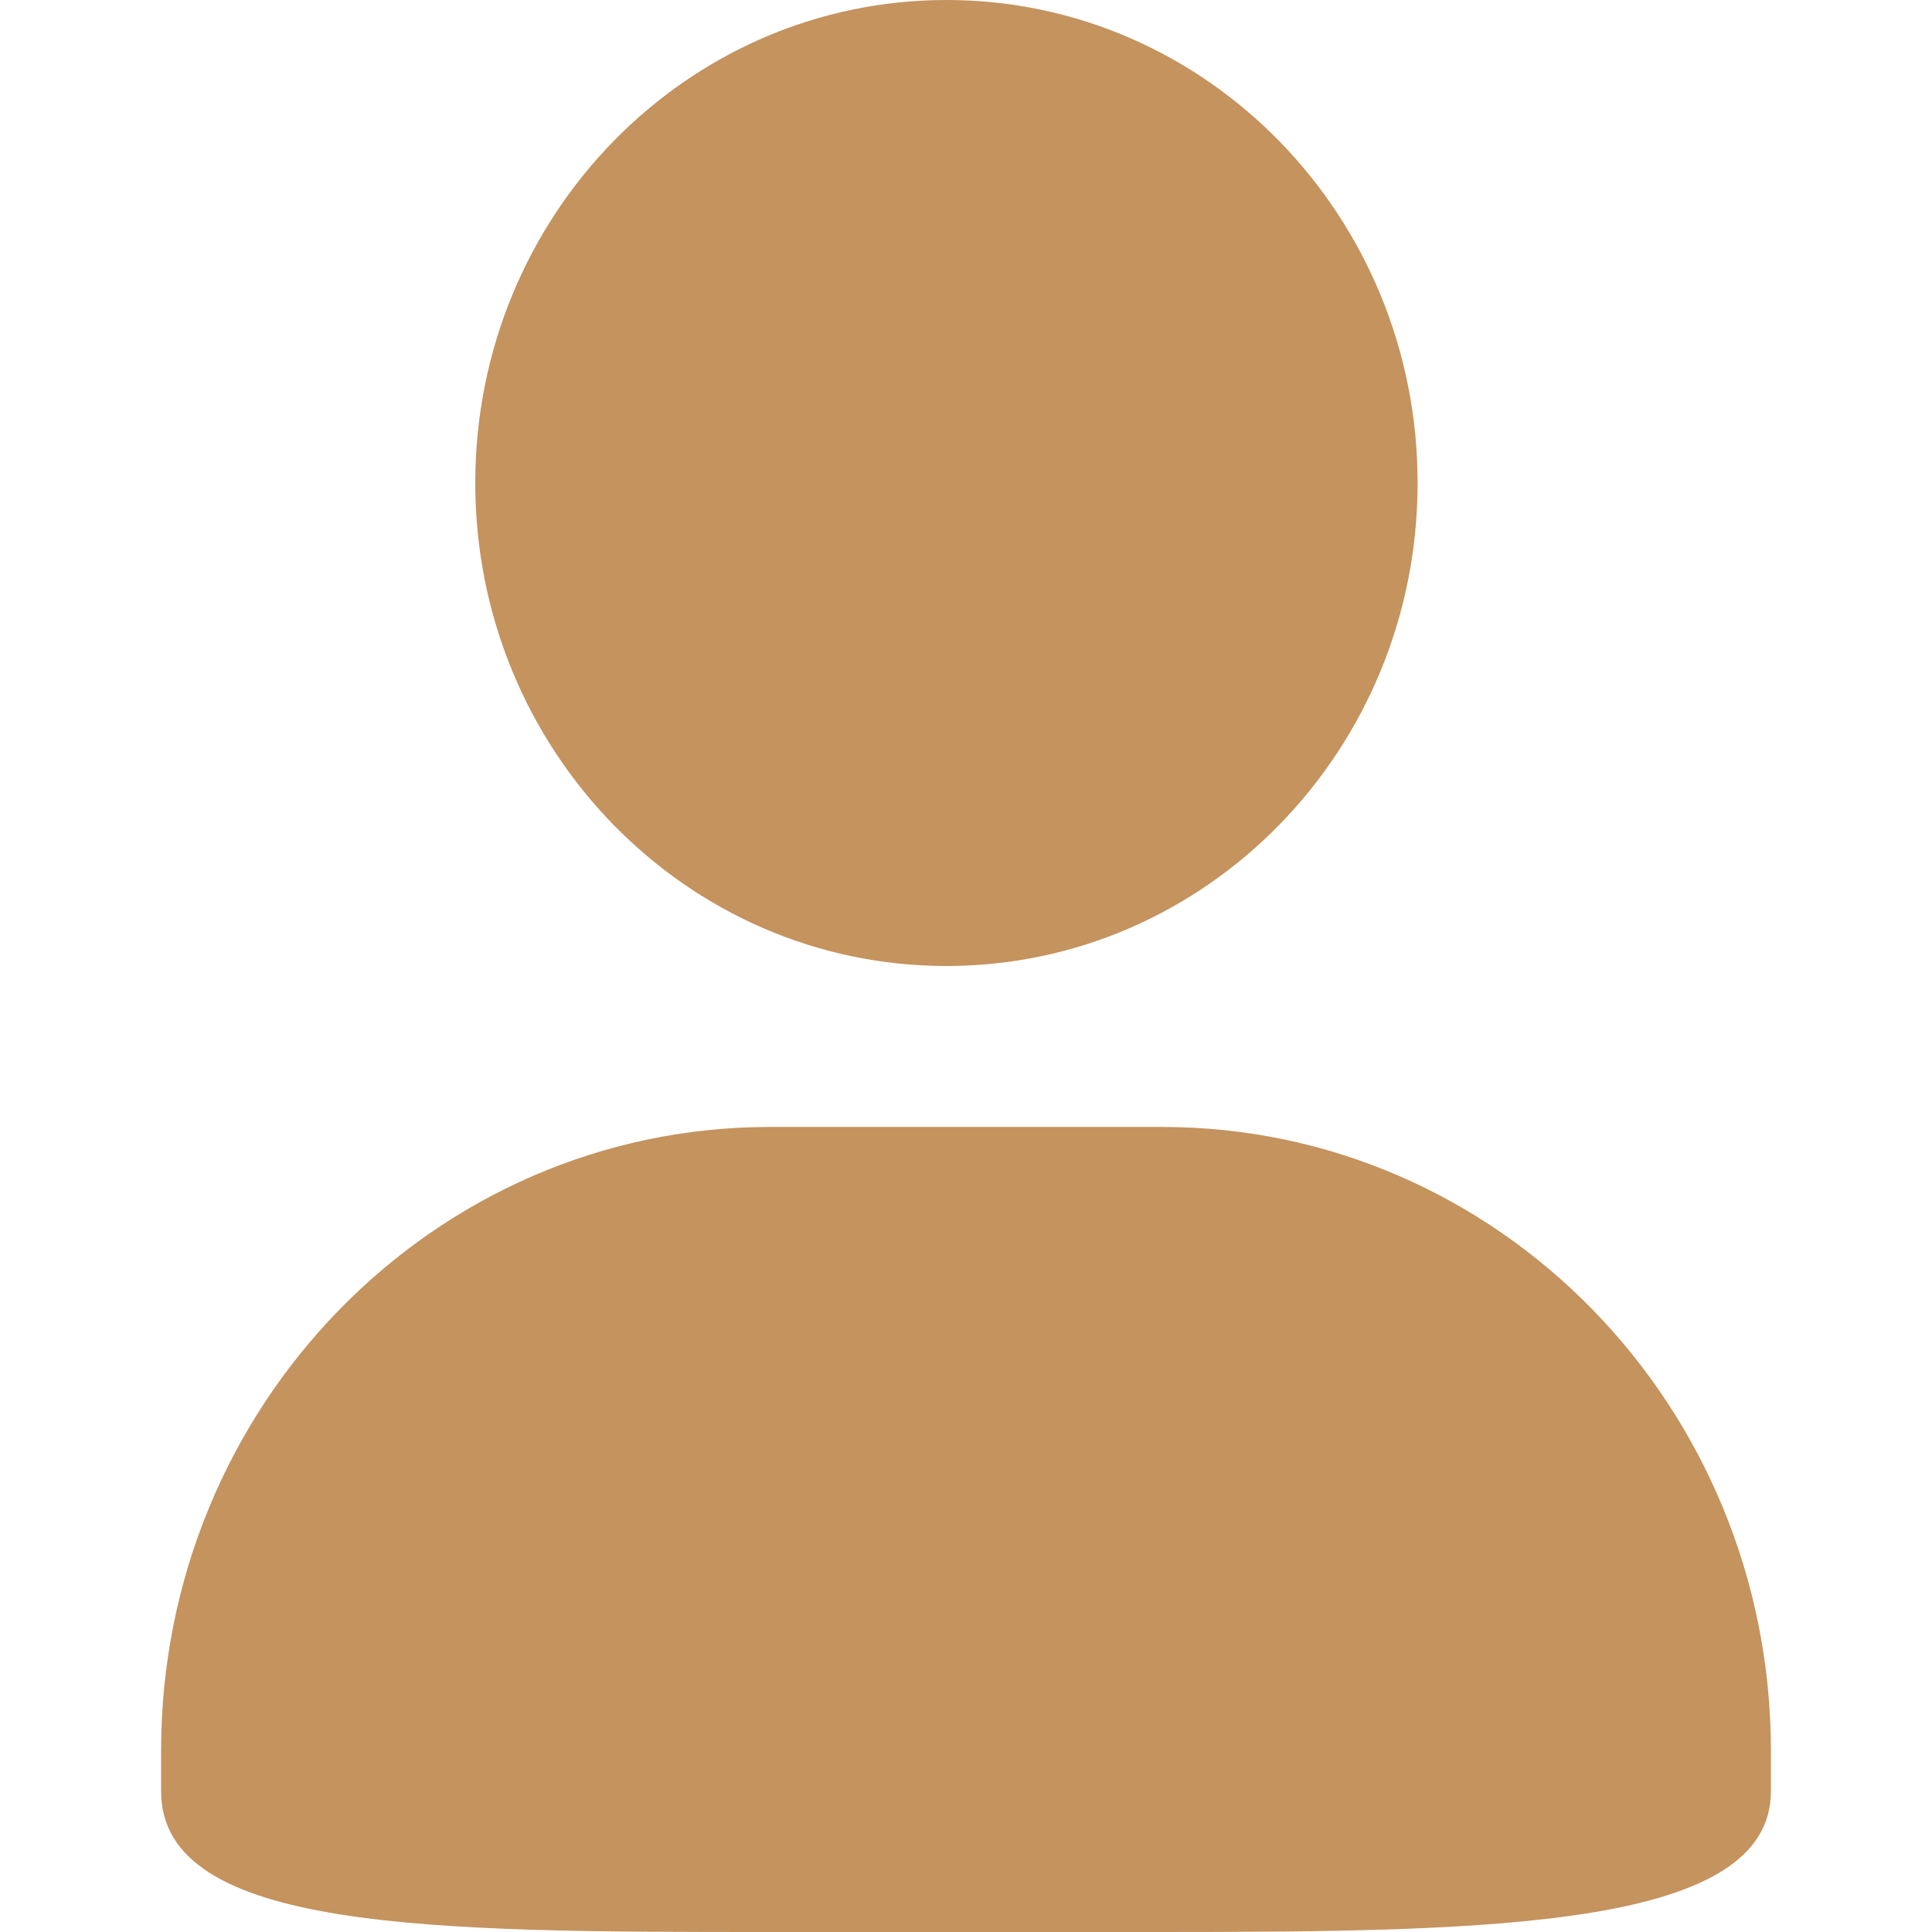 <svg width="16" height="16" viewBox="0 0 16 16" fill="none" xmlns="http://www.w3.org/2000/svg">
<path d="M7.838 0C9.993 0 11.74 1.791 11.74 4C11.74 6.209 9.992 8 7.838 8C5.682 8 3.936 6.209 3.936 4C3.936 1.79 5.683 0 7.838 0ZM7.838 0C9.993 0 11.74 1.791 11.74 4C11.74 6.209 9.992 8 7.838 8C5.682 8 3.936 6.209 3.936 4C3.936 1.79 5.683 0 7.838 0ZM6.374 9.333H9.626C12.409 9.333 14.666 11.646 14.666 14.5V14.833C14.667 15.957 12.409 16 9.627 16H6.374C3.591 16 1.334 15.998 1.334 14.833V14.5C1.334 11.646 3.591 9.333 6.374 9.333Z" fill="#C4935E"/>
</svg>
